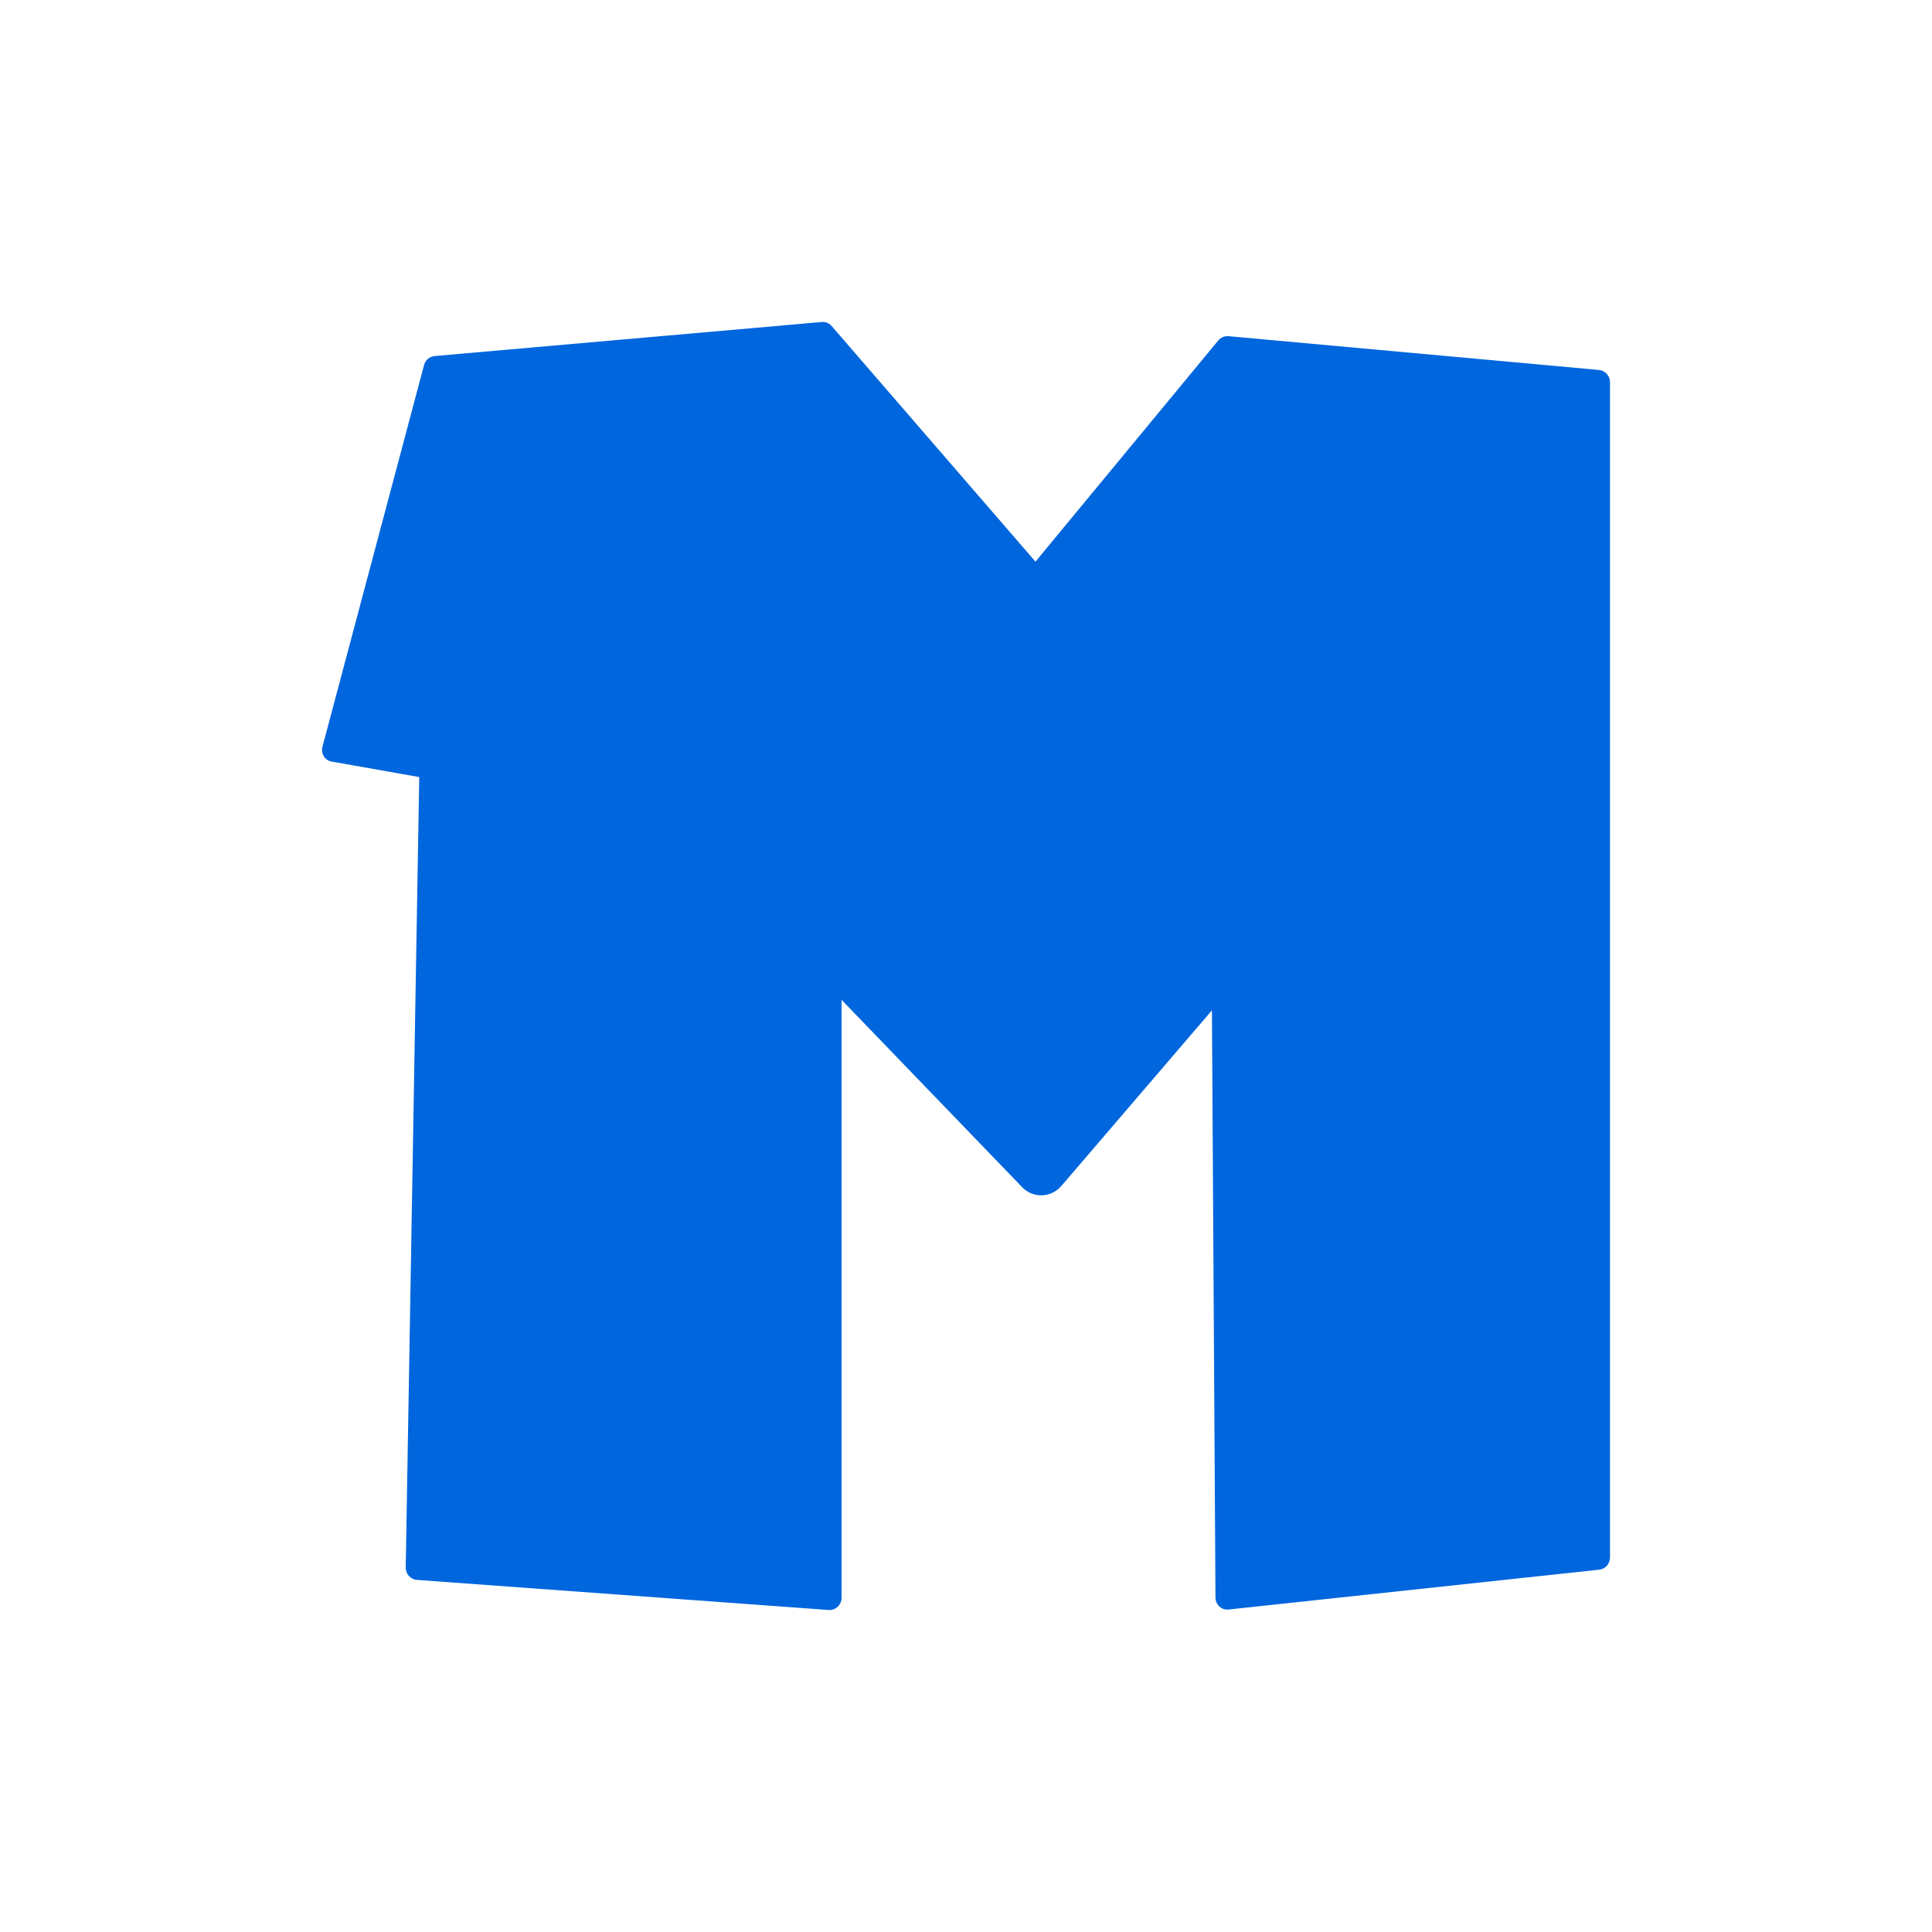 <svg width="24" height="24" viewBox="0 0 24 24" fill="none" xmlns="http://www.w3.org/2000/svg">
<g clip-path="url(#clip0_1688_86687)">
<path d="M4.006 9.275L5.268 4.534C5.284 4.473 5.336 4.429 5.398 4.423L10.208 4C10.255 3.996 10.301 4.014 10.332 4.051L12.863 6.977L15.134 4.229C15.165 4.192 15.212 4.172 15.26 4.176L19.864 4.596C19.94 4.604 20 4.669 20 4.746V19.349C20 19.426 19.942 19.491 19.868 19.499L15.262 19.994C15.175 20.004 15.099 19.934 15.099 19.843L15.055 12.551L13.185 14.732C13.057 14.881 12.832 14.889 12.696 14.746L10.454 12.42V19.849C10.454 19.936 10.381 20.006 10.295 20L5.177 19.626C5.1 19.62 5.038 19.552 5.04 19.471L5.208 9.653L4.122 9.461C4.037 9.449 3.983 9.36 4.006 9.275Z" fill="#0066DD"/>
</g>
<defs>
<clipPath id="clip0_1688_86687">
<rect width="16" height="16" fill="white" transform="translate(4 4)"/>
</clipPath>
</defs>
</svg>
